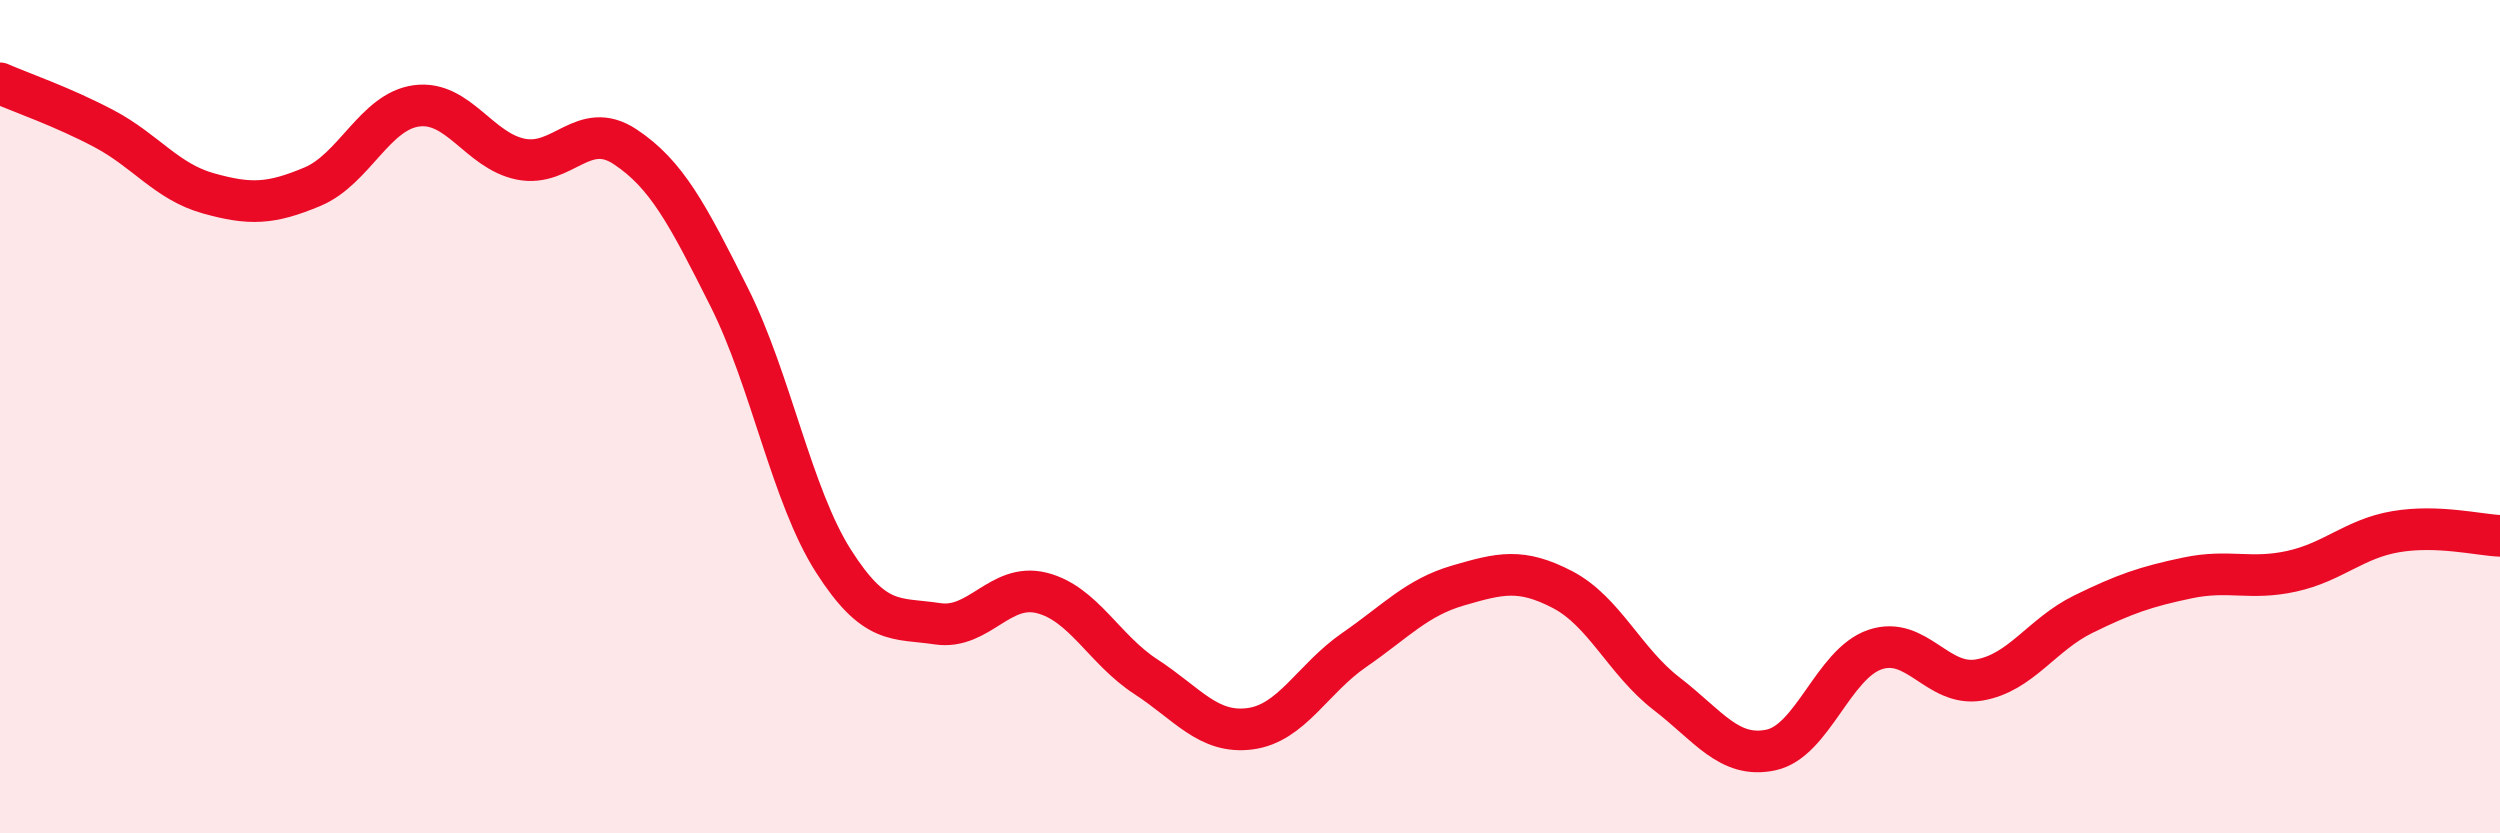 
    <svg width="60" height="20" viewBox="0 0 60 20" xmlns="http://www.w3.org/2000/svg">
      <path
        d="M 0,2 C 0.5,2.22 1.5,2.56 2.5,3.09 C 3.5,3.62 4,4.36 5,4.64 C 6,4.92 6.5,4.9 7.5,4.48 C 8.5,4.06 9,2.67 10,2.54 C 11,2.41 11.5,3.62 12.5,3.82 C 13.5,4.02 14,2.86 15,3.52 C 16,4.18 16.5,5.14 17.5,7.13 C 18.5,9.12 19,11.89 20,13.46 C 21,15.03 21.5,14.82 22.5,14.97 C 23.5,15.12 24,13.98 25,14.23 C 26,14.48 26.5,15.59 27.5,16.24 C 28.5,16.89 29,17.62 30,17.49 C 31,17.36 31.5,16.29 32.5,15.6 C 33.5,14.91 34,14.34 35,14.05 C 36,13.76 36.5,13.63 37.5,14.15 C 38.5,14.67 39,15.88 40,16.65 C 41,17.42 41.5,18.21 42.5,18 C 43.5,17.79 44,15.93 45,15.59 C 46,15.25 46.5,16.49 47.5,16.32 C 48.5,16.15 49,15.23 50,14.74 C 51,14.25 51.5,14.08 52.5,13.87 C 53.5,13.66 54,13.93 55,13.71 C 56,13.49 56.5,12.93 57.5,12.76 C 58.5,12.59 59.5,12.84 60,12.86L60 20L0 20Z"
        fill="#EB0A25"
        opacity="0.1"
        stroke-linecap="round"
        stroke-linejoin="round"
      />
      <path
        d="M 0,2 C 0.5,2.22 1.5,2.56 2.5,3.09 C 3.5,3.62 4,4.36 5,4.64 C 6,4.92 6.5,4.9 7.5,4.48 C 8.5,4.06 9,2.67 10,2.54 C 11,2.41 11.5,3.62 12.5,3.82 C 13.5,4.02 14,2.86 15,3.52 C 16,4.18 16.5,5.14 17.5,7.13 C 18.5,9.12 19,11.89 20,13.46 C 21,15.03 21.5,14.82 22.5,14.97 C 23.5,15.12 24,13.98 25,14.23 C 26,14.48 26.5,15.59 27.5,16.24 C 28.5,16.89 29,17.62 30,17.49 C 31,17.36 31.5,16.29 32.5,15.6 C 33.5,14.91 34,14.34 35,14.05 C 36,13.76 36.5,13.63 37.5,14.15 C 38.5,14.67 39,15.88 40,16.65 C 41,17.42 41.5,18.21 42.5,18 C 43.5,17.79 44,15.93 45,15.59 C 46,15.25 46.5,16.49 47.5,16.32 C 48.5,16.15 49,15.23 50,14.74 C 51,14.25 51.5,14.08 52.5,13.87 C 53.5,13.66 54,13.93 55,13.71 C 56,13.49 56.5,12.93 57.5,12.76 C 58.5,12.59 59.5,12.84 60,12.86"
        stroke="#EB0A25"
        stroke-width="1"
        fill="none"
        stroke-linecap="round"
        stroke-linejoin="round"
      />
    </svg>
  